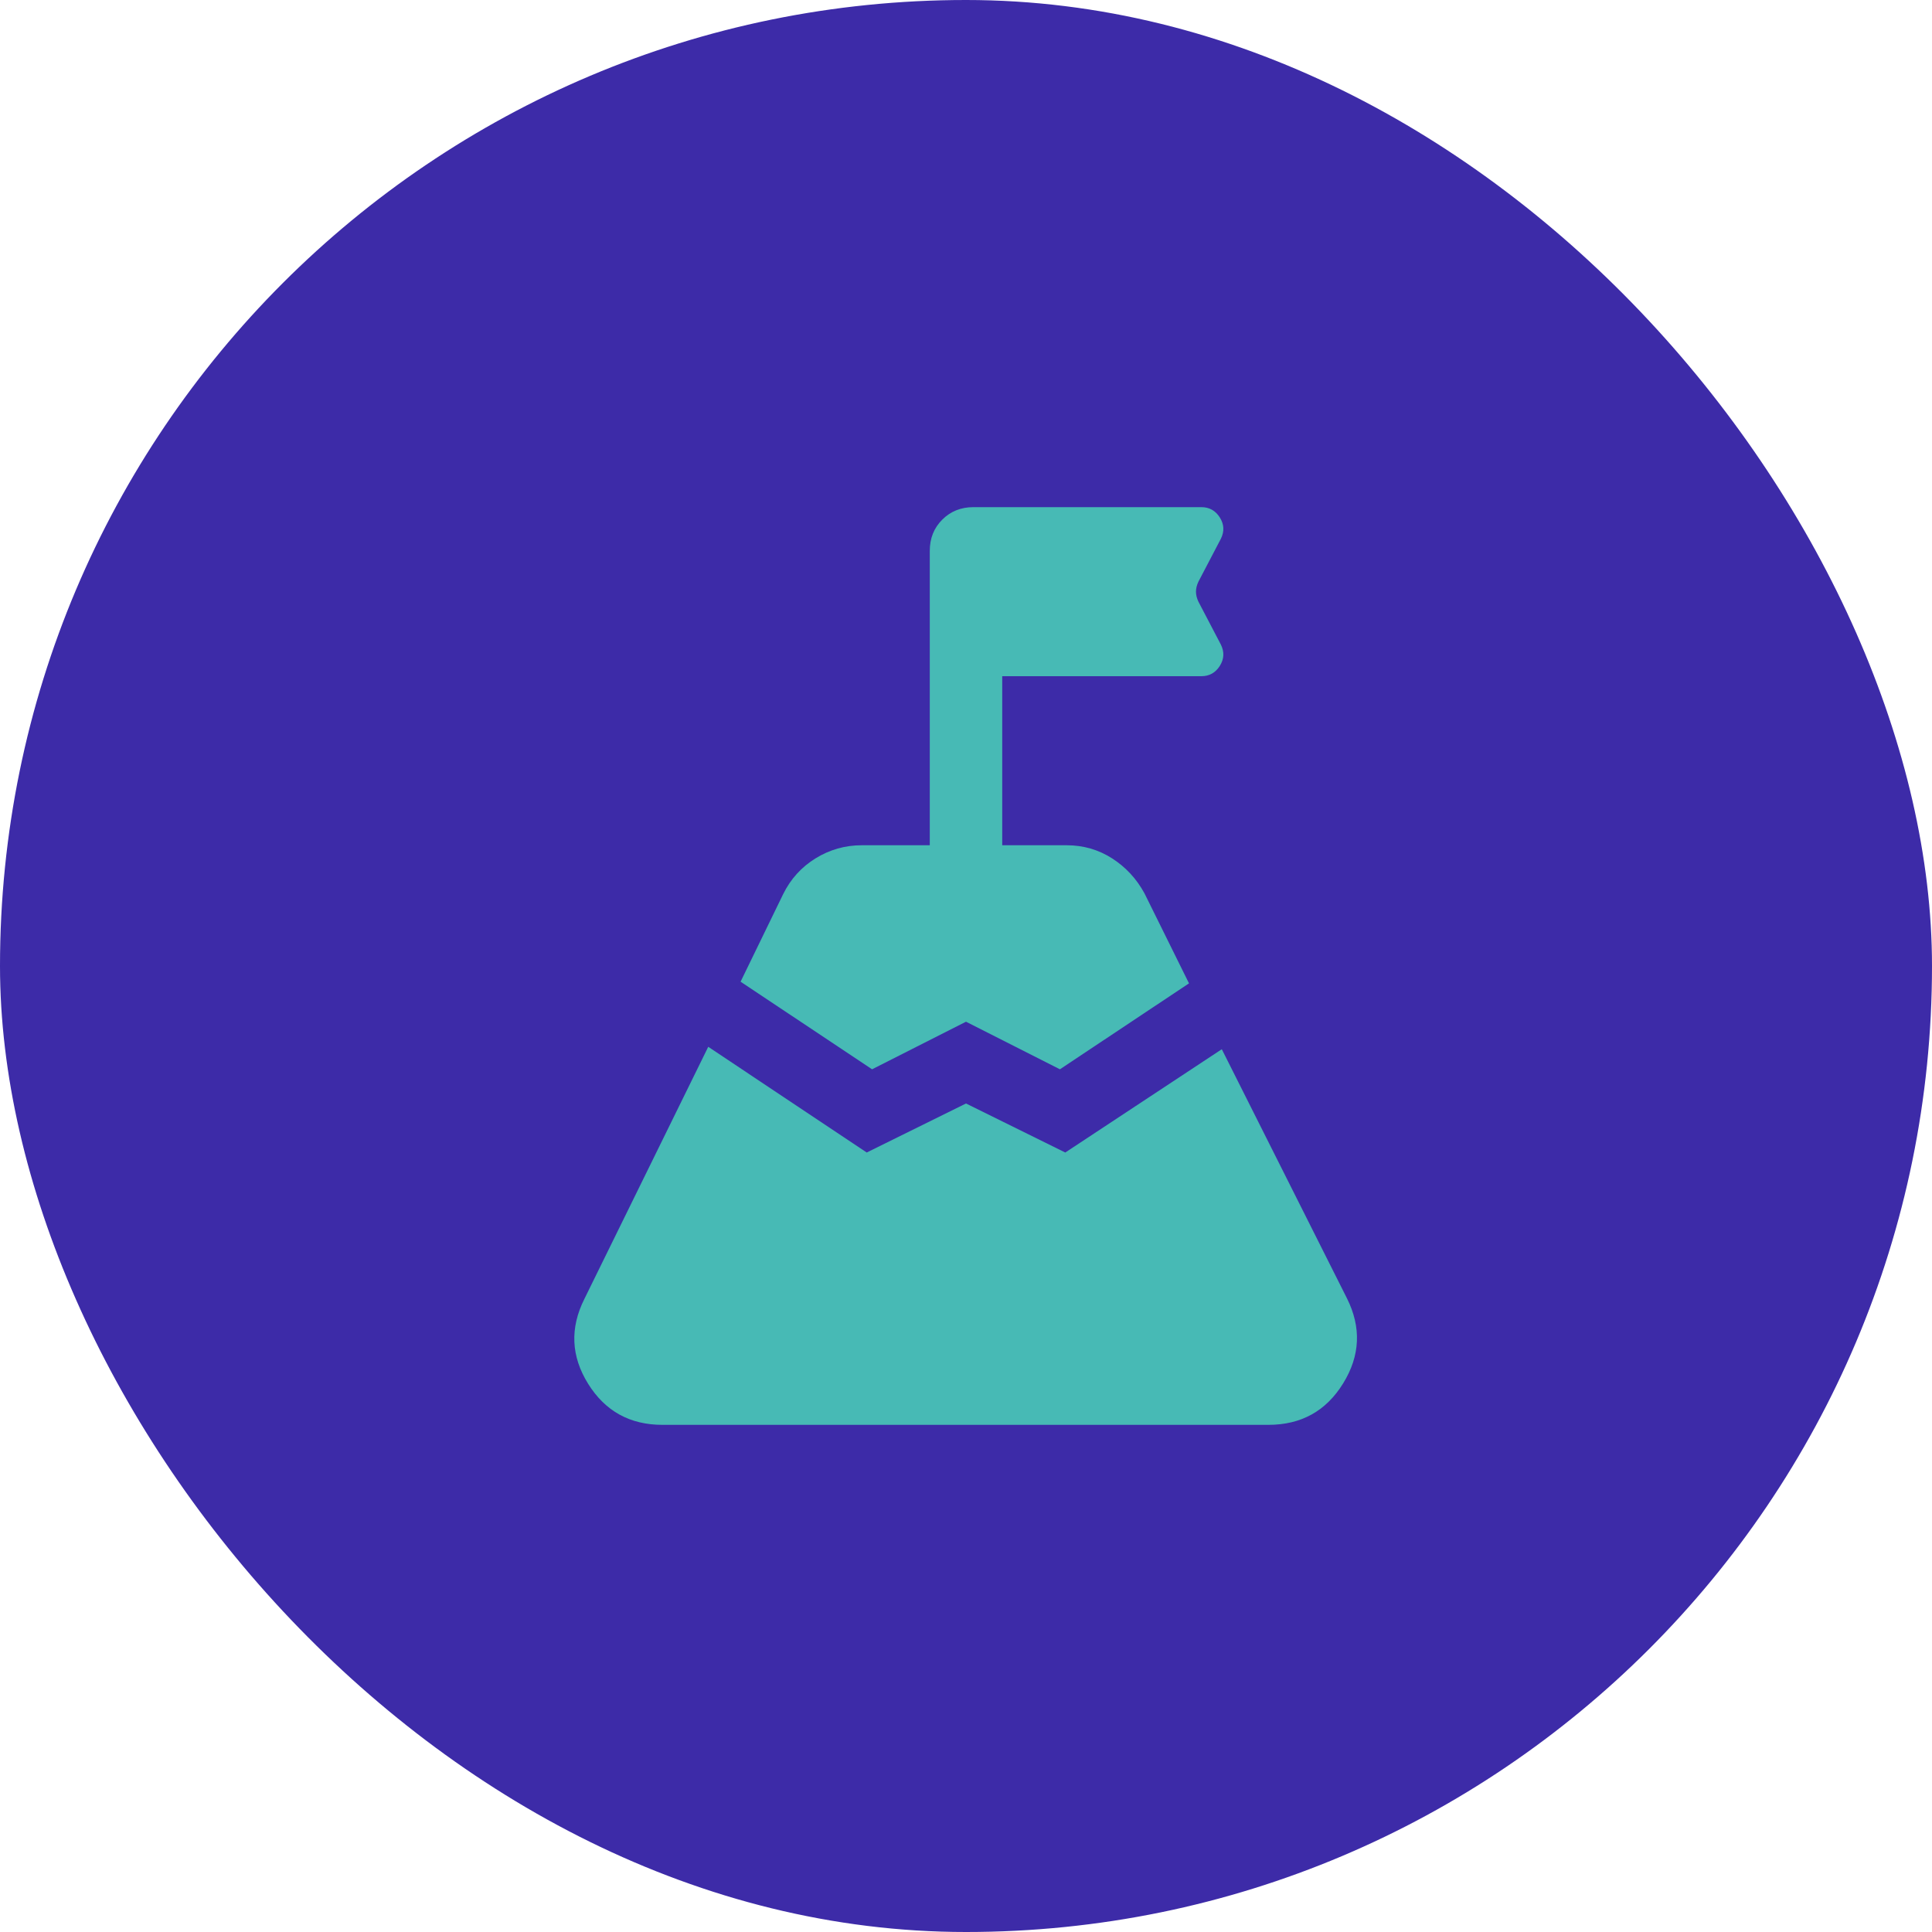 <svg xmlns="http://www.w3.org/2000/svg" width="80" height="80" viewBox="0 0 80 80" fill="none"><rect width="80" height="80" rx="40" fill="#3D2BA8"></rect><mask id="mask0_575_1489" style="mask-type:alpha" maskUnits="userSpaceOnUse" x="16" y="16" width="48" height="48"><rect x="16" y="16" width="48" height="48" fill="#D9D9D9"></rect></mask><g mask="url(#mask0_575_1489)"><path d="M30.666 40.65L32.431 37.02C32.739 36.396 33.185 35.904 33.771 35.542C34.357 35.181 34.995 35 35.684 35H38.5V22.808C38.5 22.292 38.672 21.862 39.017 21.517C39.362 21.172 39.792 21 40.307 21H49.746C50.074 21 50.329 21.142 50.51 21.427C50.69 21.712 50.704 22.008 50.55 22.316L49.623 24.088C49.556 24.23 49.523 24.367 49.523 24.5C49.523 24.633 49.556 24.77 49.623 24.912L50.55 26.684C50.704 26.992 50.69 27.288 50.51 27.573C50.329 27.858 50.074 28 49.746 28H41.5V35H44.166C44.855 35 45.483 35.181 46.048 35.542C46.613 35.904 47.06 36.386 47.389 36.989L49.234 40.719L43.889 44.277L40 42.307L36.111 44.277L30.666 40.65ZM27.431 59C26.085 59 25.058 58.433 24.352 57.298C23.646 56.163 23.594 54.993 24.197 53.788L29.327 43.346L35.889 47.723L40 45.693L44.111 47.723L50.592 43.446L55.773 53.758C56.376 54.963 56.324 56.138 55.617 57.282C54.911 58.428 53.878 59 52.519 59H27.431Z" fill="#47BAB5"></path></g></svg>